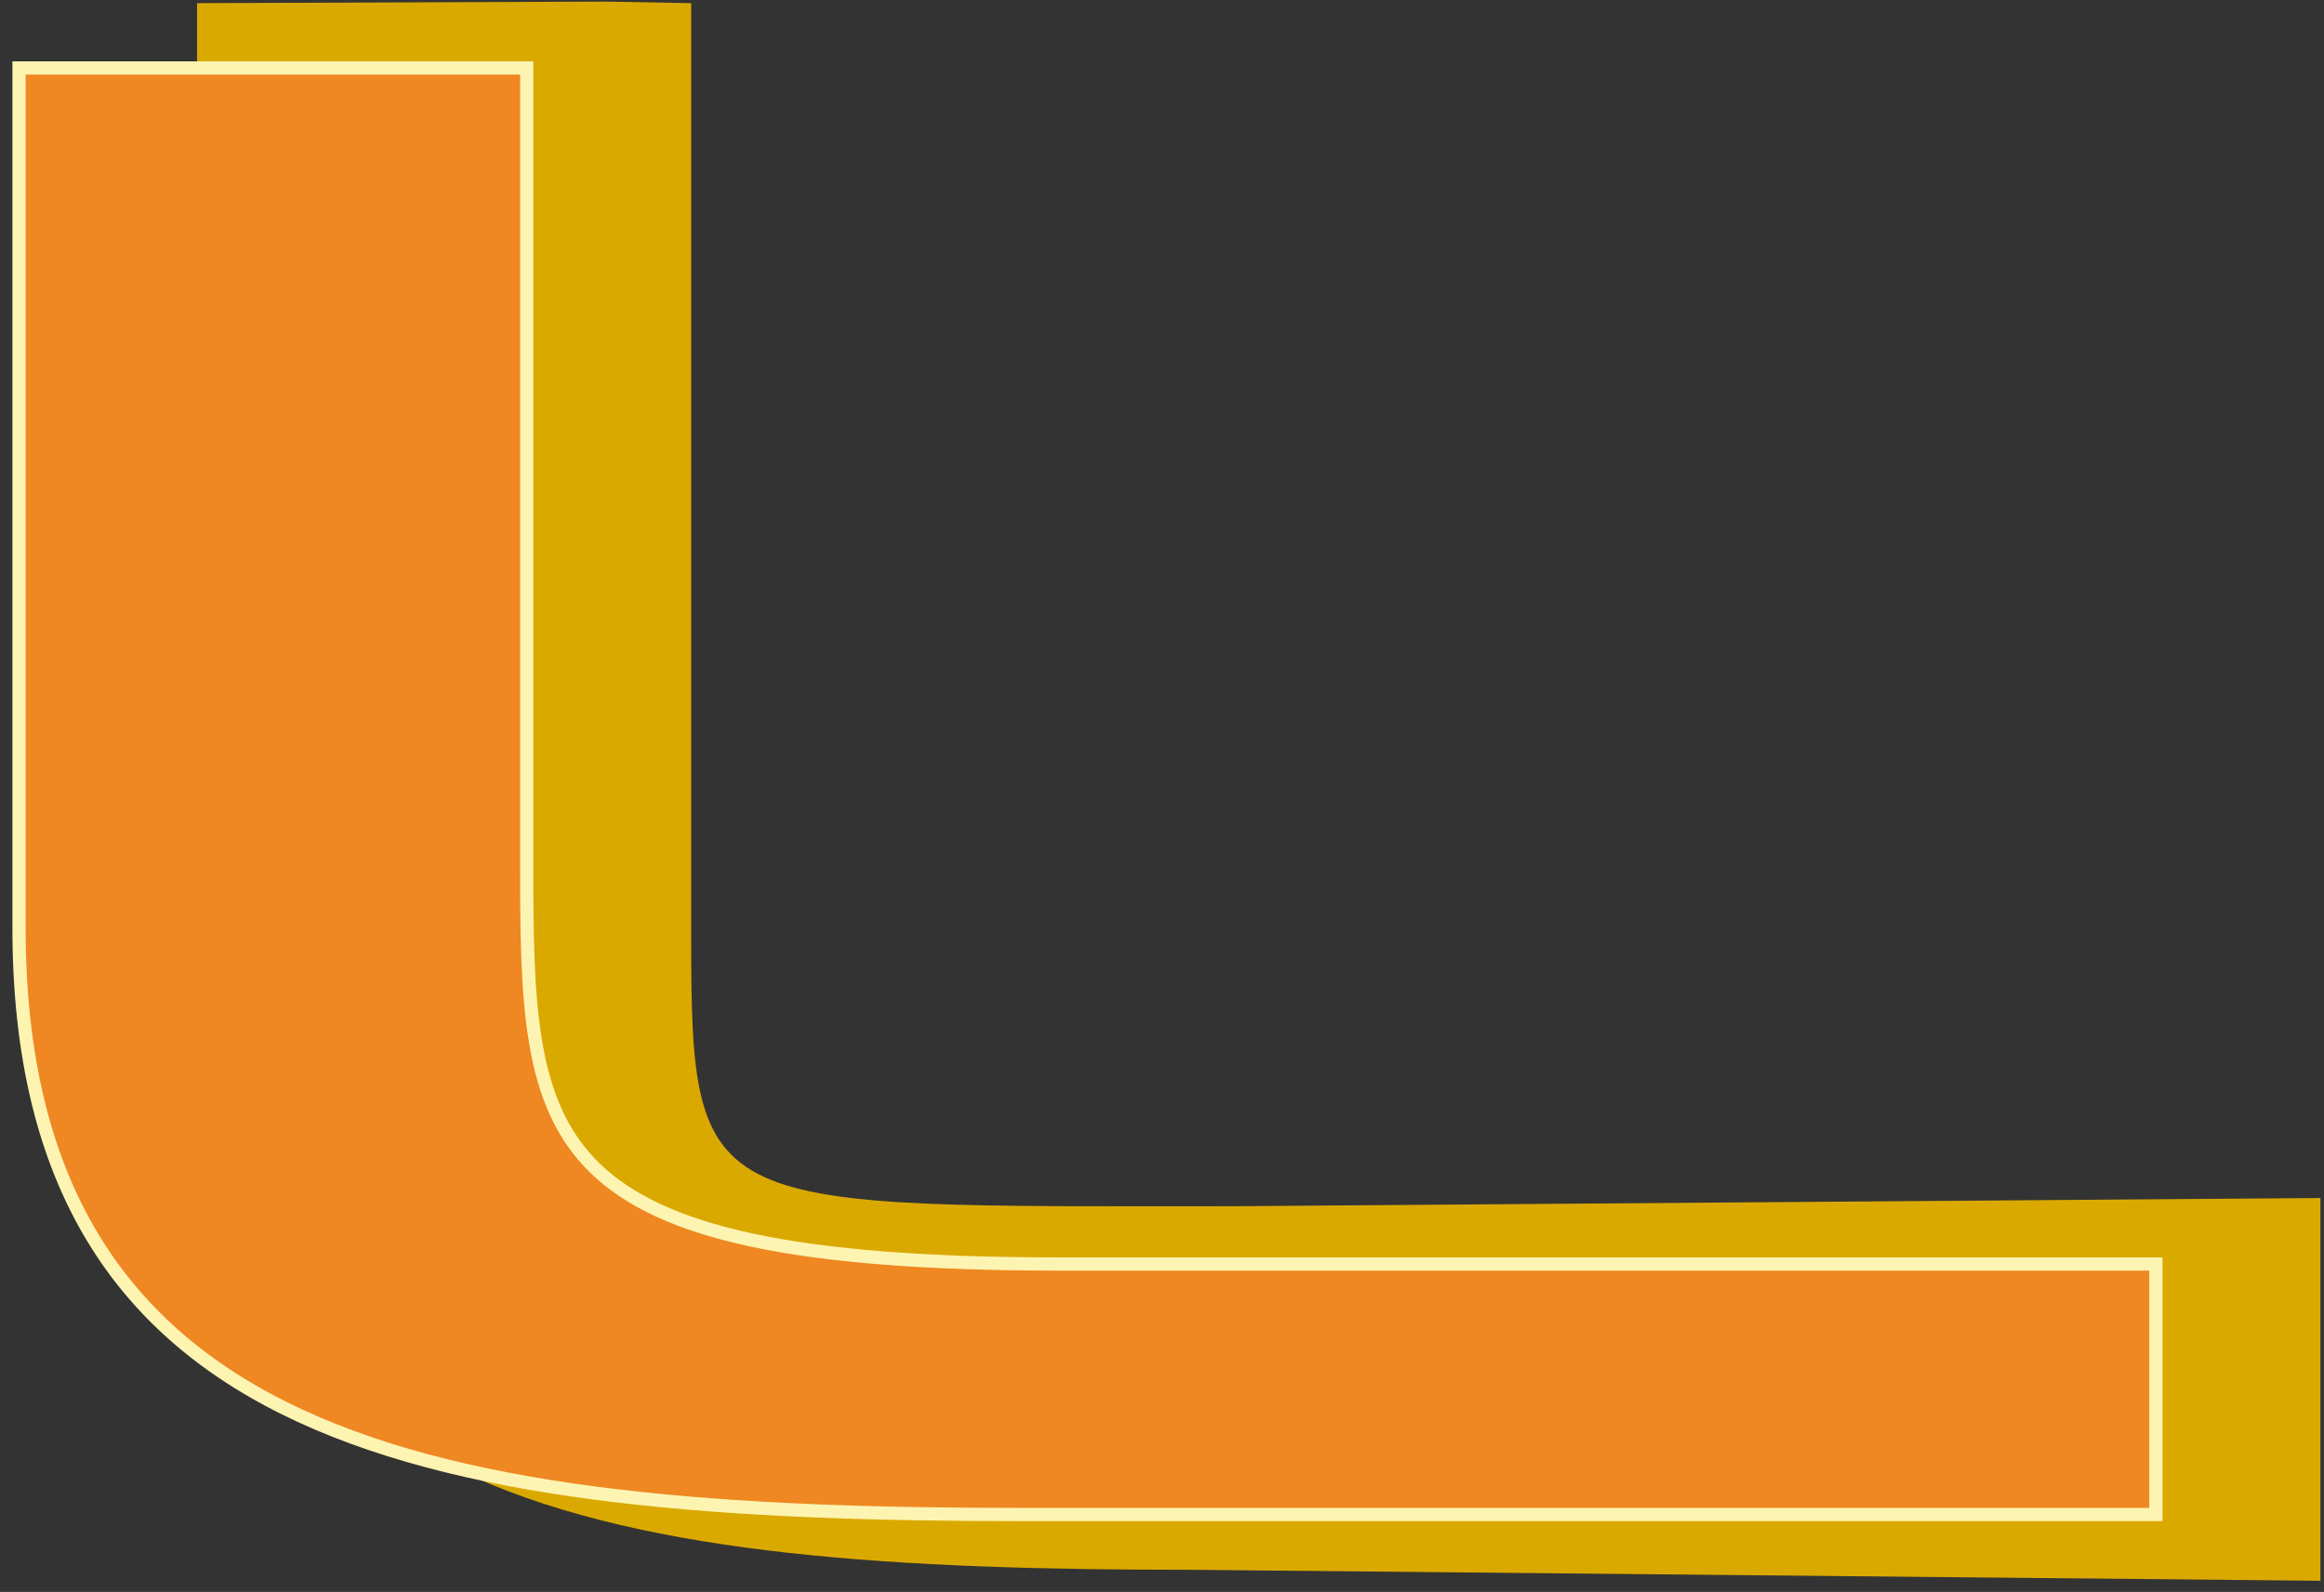 <svg width="162" height="111" viewBox="0 0 162 111" fill="none" xmlns="http://www.w3.org/2000/svg">
<rect x="0" y="0" width="162" height="111" fill="#333333" stroke="none"/>
<path d="M161.751 110.22L83.102 109.455C42.222 109.455 13.735 105.499 13.735 69.775V0.22L42.253 0.11L48.18 0.22V65.186C48.18 84.921 48.973 84.103 86.182 84.103L161.751 83.532V110.22Z" fill="#DAA900"/>
<path d="M149.82 105.139H71.161C30.276 105.139 1.788 100.41 1.788 64.694V5.2H36.254V60.105C36.254 79.849 36.7 88.595 73.909 88.595H149.82V105.139Z" fill="#FDF4B2"/>
<path d="M149.82 105.139H71.161C30.276 105.139 1.788 100.41 1.788 64.694V5.2H36.254V60.105C36.254 79.849 36.7 88.595 73.909 88.595H149.82V105.139Z" stroke="#FDF4B2" stroke-width="1.844" stroke-miterlimit="10"/>
<path d="M149.82 105.139H71.161C30.276 105.139 1.788 100.41 1.788 64.694V5.2H36.254V60.105C36.254 79.849 36.7 88.595 73.909 88.595H149.82V105.139Z" fill="#EF8722"/>
</svg>
